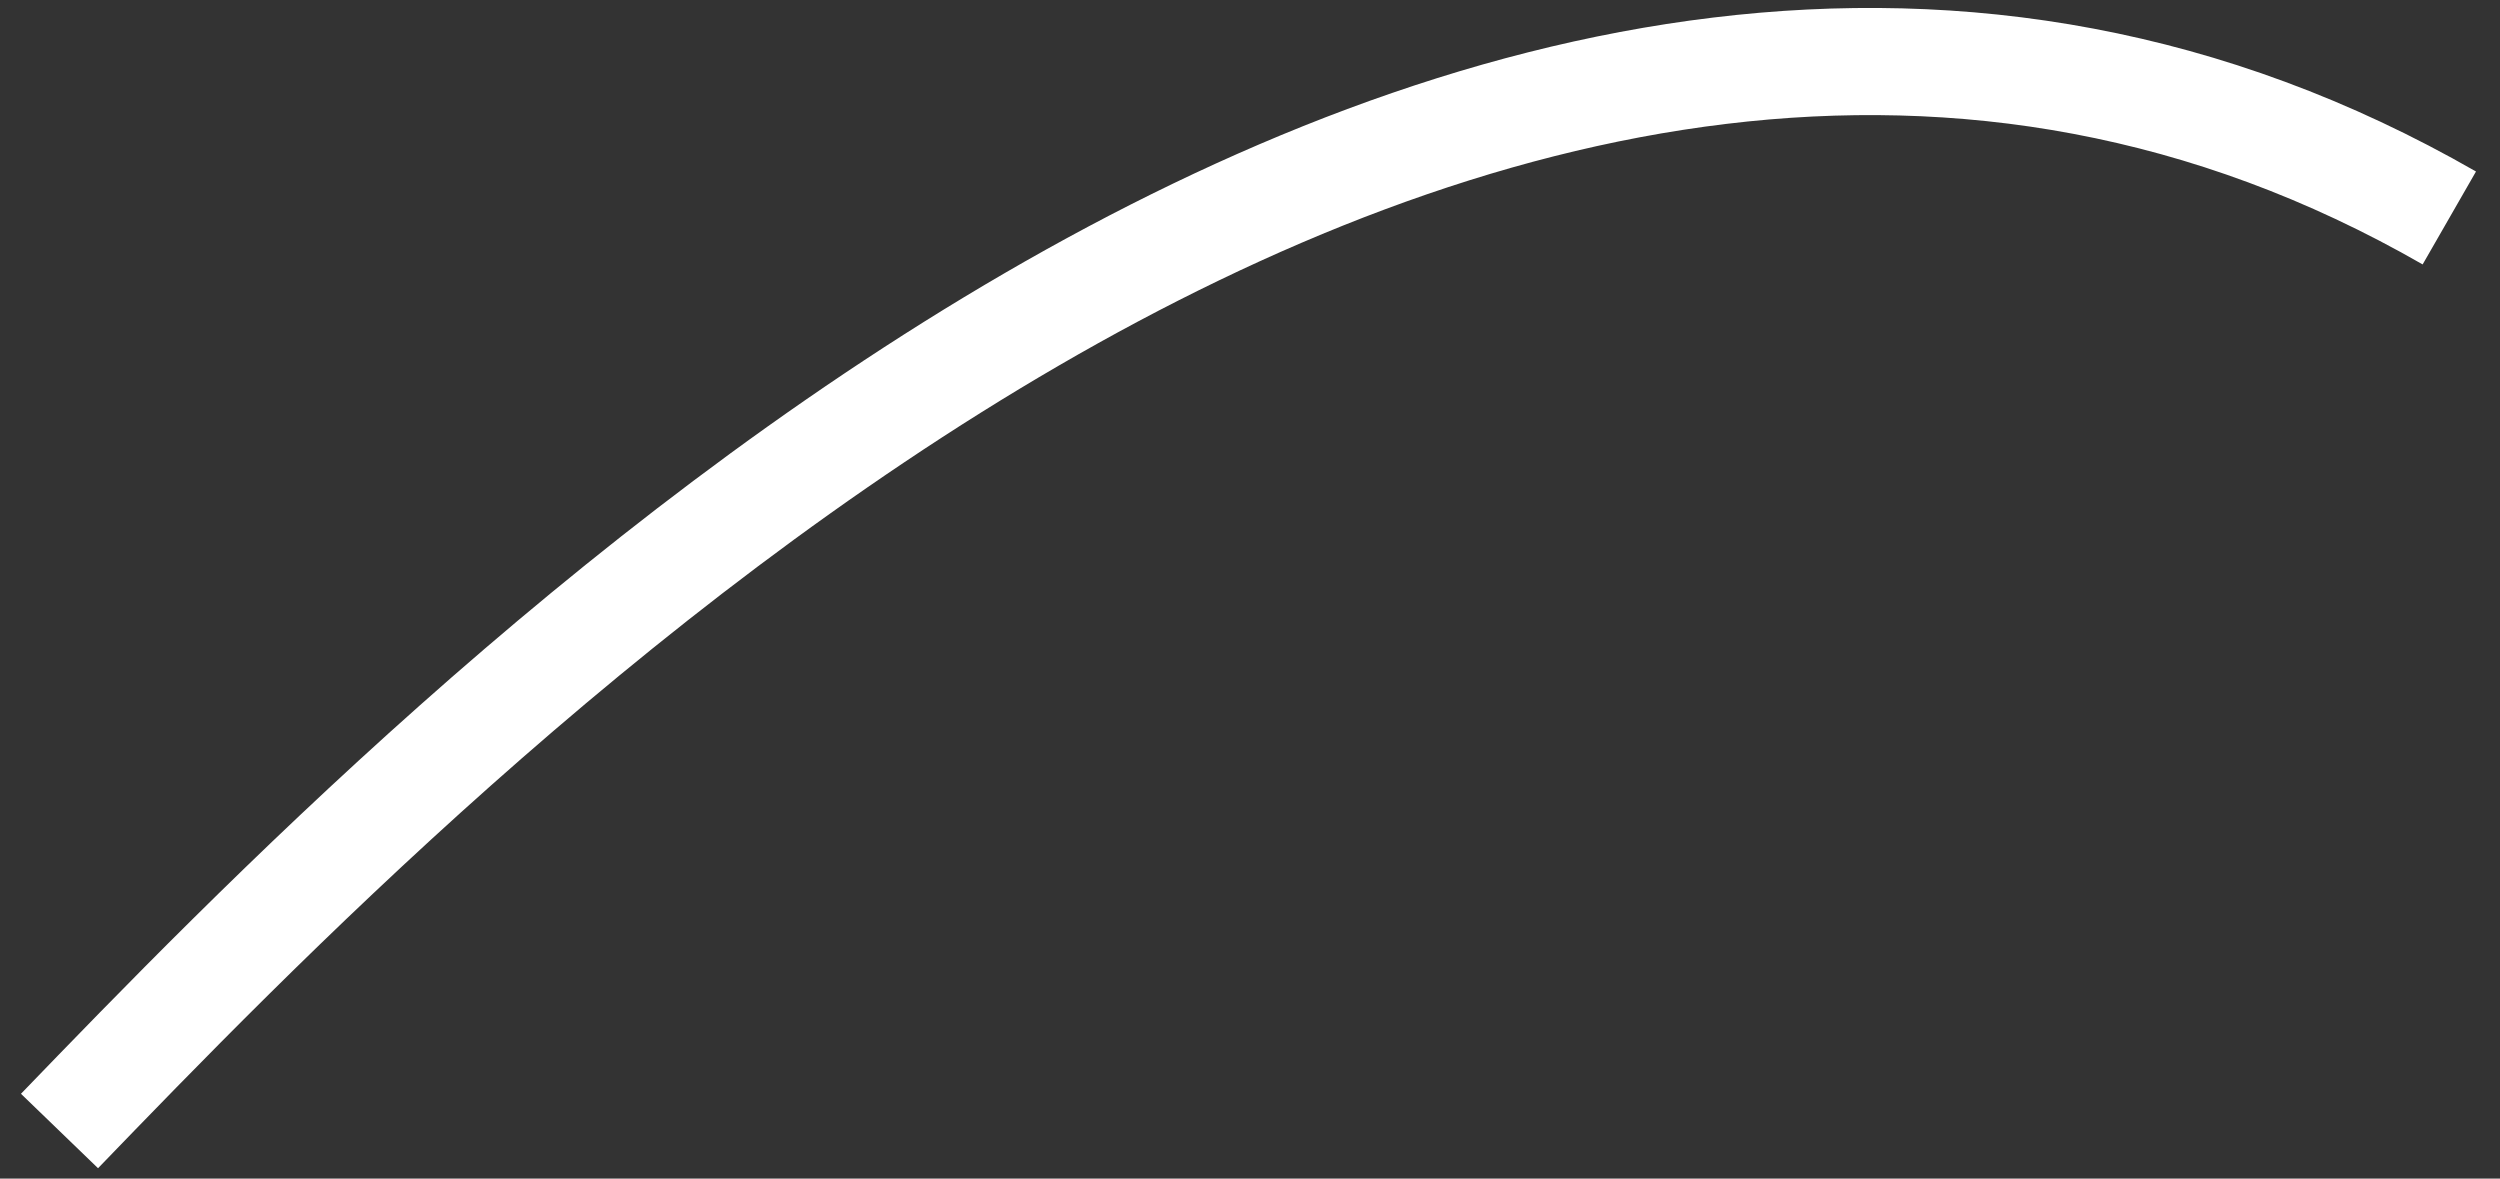 <?xml version="1.0" encoding="UTF-8"?> <svg xmlns="http://www.w3.org/2000/svg" width="70" height="33" viewBox="0 0 70 33" fill="none"><rect x="0" y="0" width="70" height="33" fill="#333333" stroke="none"/><path d="M1.666 31.668C12.214 20.746 41.417 -9.496 68.581 6.103" stroke="white" stroke-width="3"></path></svg> 